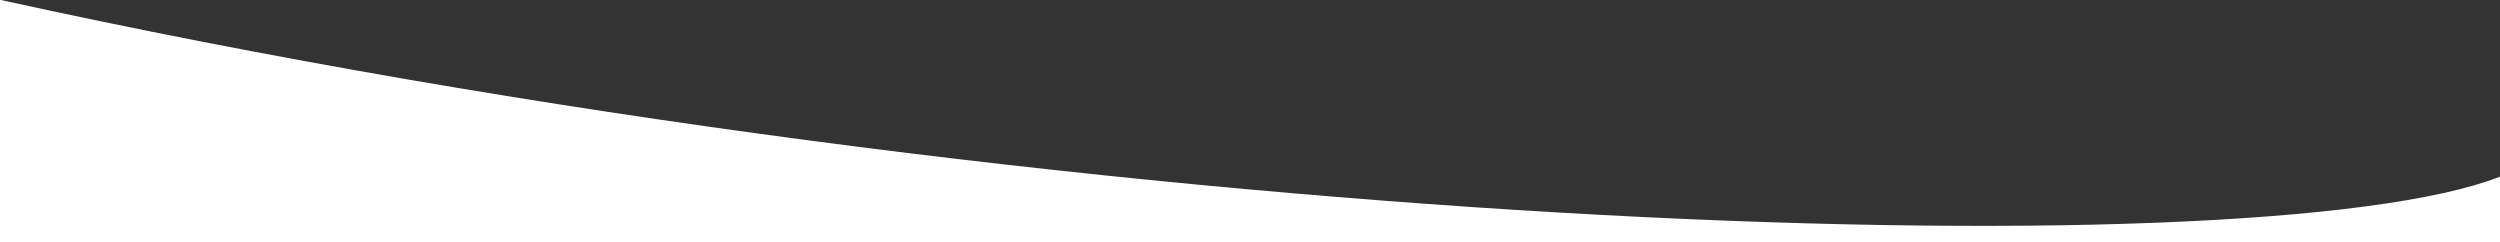 <svg width="1920" height="186" viewBox="0 0 1920 186" fill="none" xmlns="http://www.w3.org/2000/svg">
<rect x="0" y="0" width="1920" height="186" fill="#333333" stroke="none"/>
<path fill-rule="evenodd" clip-rule="evenodd" d="M1920 135.682C1731.65 209.549 822.557 180.632 0.67 0H0V186H1920V135.682Z" fill="white"/>
</svg>
